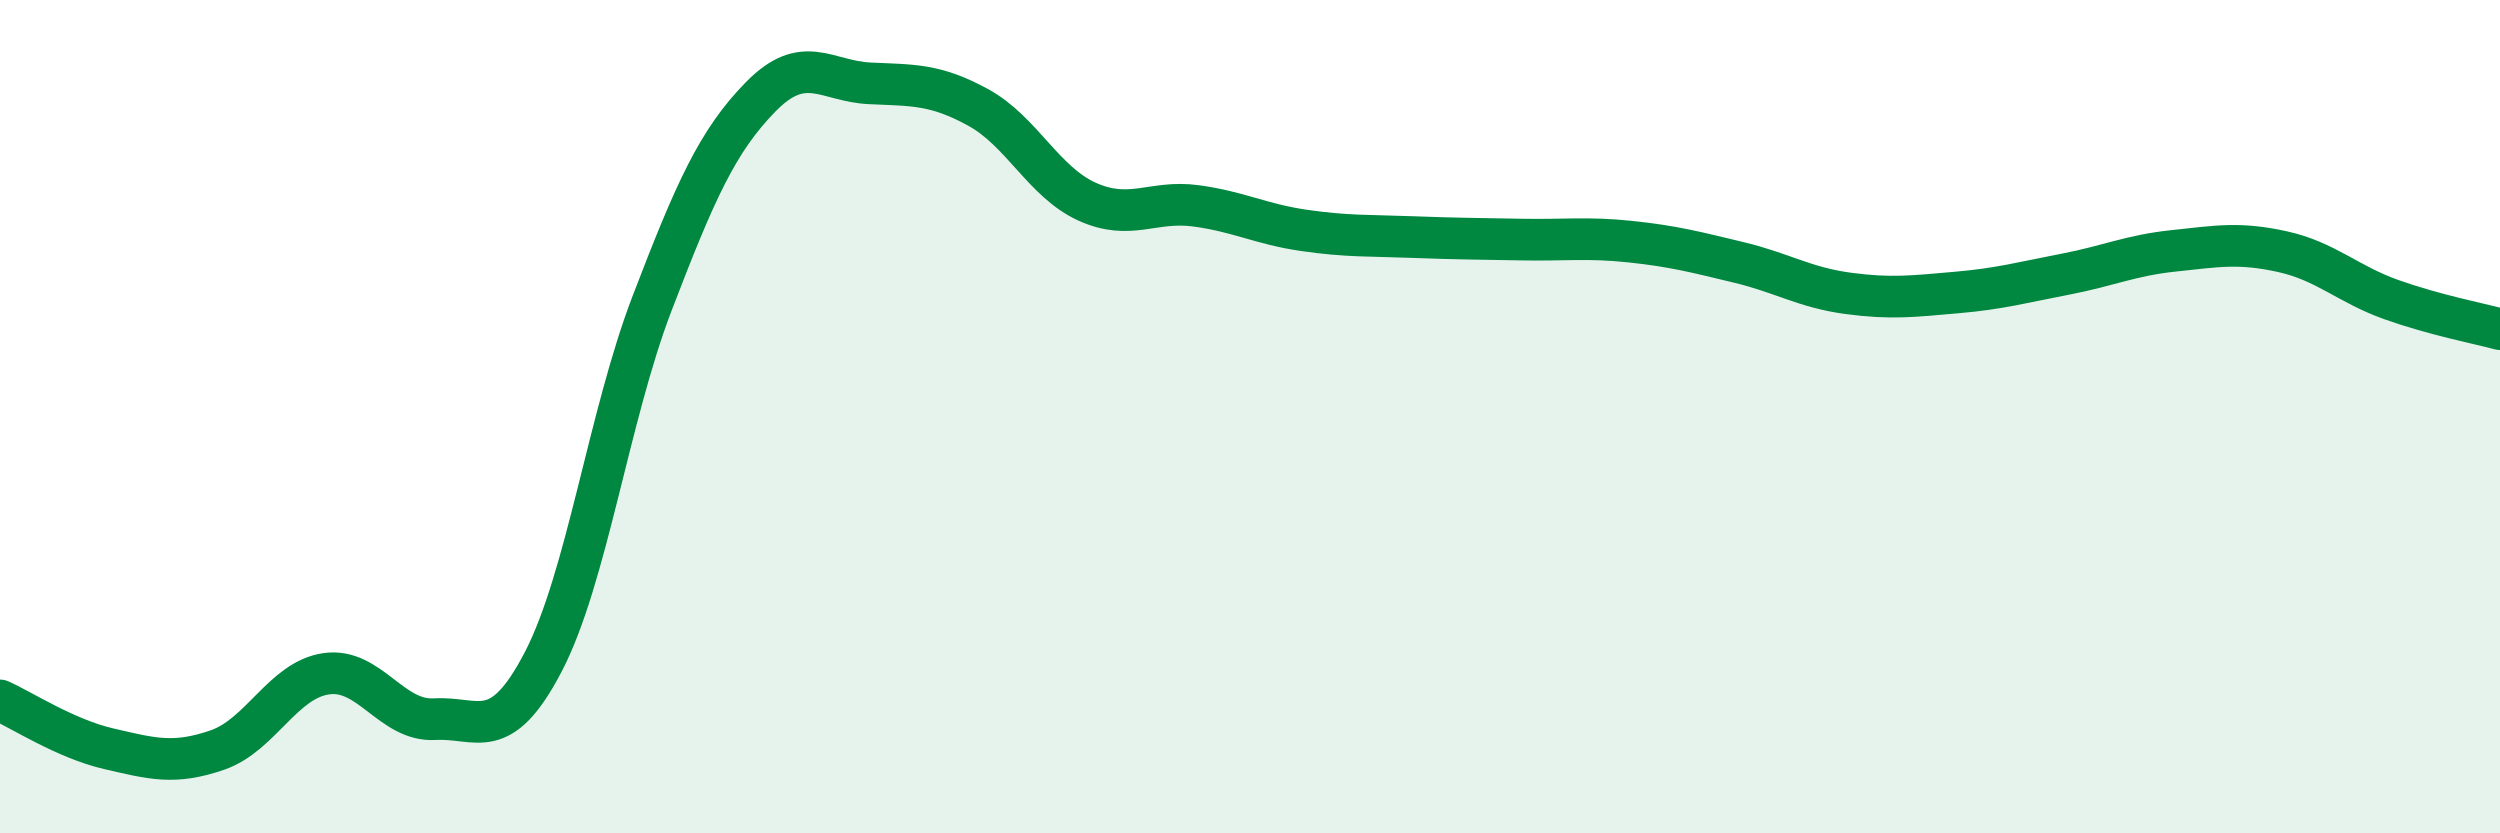 
    <svg width="60" height="20" viewBox="0 0 60 20" xmlns="http://www.w3.org/2000/svg">
      <path
        d="M 0,16.81 C 0.52,17.04 1.57,17.73 2.61,17.97 C 3.65,18.21 4.18,18.36 5.22,18 C 6.26,17.64 6.79,16.32 7.83,16.17 C 8.87,16.02 9.39,17.32 10.43,17.26 C 11.47,17.2 12,17.88 13.04,15.88 C 14.08,13.88 14.61,9.99 15.65,7.28 C 16.69,4.57 17.22,3.38 18.26,2.32 C 19.3,1.26 19.83,1.95 20.87,2 C 21.91,2.05 22.44,2.01 23.48,2.58 C 24.52,3.15 25.05,4.37 26.09,4.84 C 27.13,5.31 27.66,4.8 28.7,4.94 C 29.74,5.08 30.26,5.38 31.3,5.53 C 32.34,5.68 32.87,5.65 33.91,5.69 C 34.95,5.73 35.48,5.73 36.52,5.75 C 37.56,5.77 38.09,5.69 39.13,5.8 C 40.17,5.91 40.7,6.05 41.74,6.3 C 42.78,6.55 43.31,6.9 44.35,7.04 C 45.39,7.18 45.92,7.11 46.96,7.02 C 48,6.93 48.53,6.78 49.57,6.58 C 50.61,6.38 51.13,6.13 52.17,6.02 C 53.21,5.91 53.74,5.81 54.78,6.04 C 55.82,6.27 56.35,6.82 57.39,7.19 C 58.43,7.56 59.48,7.76 60,7.9L60 20L0 20Z"
        fill="#008740"
        opacity="0.1"
        stroke-linecap="round"
        stroke-linejoin="round"
      />
      <path
        d="M 0,16.81 C 0.52,17.04 1.57,17.73 2.61,17.97 C 3.65,18.21 4.18,18.36 5.22,18 C 6.26,17.64 6.79,16.32 7.83,16.17 C 8.87,16.02 9.39,17.32 10.43,17.26 C 11.47,17.2 12,17.88 13.04,15.88 C 14.08,13.88 14.61,9.99 15.65,7.28 C 16.69,4.57 17.22,3.38 18.26,2.32 C 19.3,1.26 19.83,1.95 20.87,2 C 21.91,2.05 22.44,2.01 23.48,2.58 C 24.52,3.15 25.05,4.37 26.09,4.84 C 27.13,5.31 27.66,4.8 28.7,4.94 C 29.74,5.08 30.26,5.38 31.3,5.53 C 32.34,5.68 32.87,5.65 33.91,5.69 C 34.95,5.73 35.48,5.73 36.52,5.75 C 37.56,5.77 38.09,5.69 39.13,5.8 C 40.17,5.91 40.7,6.05 41.74,6.3 C 42.78,6.55 43.31,6.9 44.35,7.04 C 45.39,7.18 45.92,7.11 46.96,7.02 C 48,6.93 48.53,6.78 49.57,6.58 C 50.61,6.38 51.13,6.13 52.17,6.02 C 53.21,5.91 53.74,5.81 54.78,6.04 C 55.82,6.27 56.35,6.82 57.39,7.19 C 58.43,7.56 59.48,7.76 60,7.9"
        stroke="#008740"
        stroke-width="1"
        fill="none"
        stroke-linecap="round"
        stroke-linejoin="round"
      />
    </svg>
  